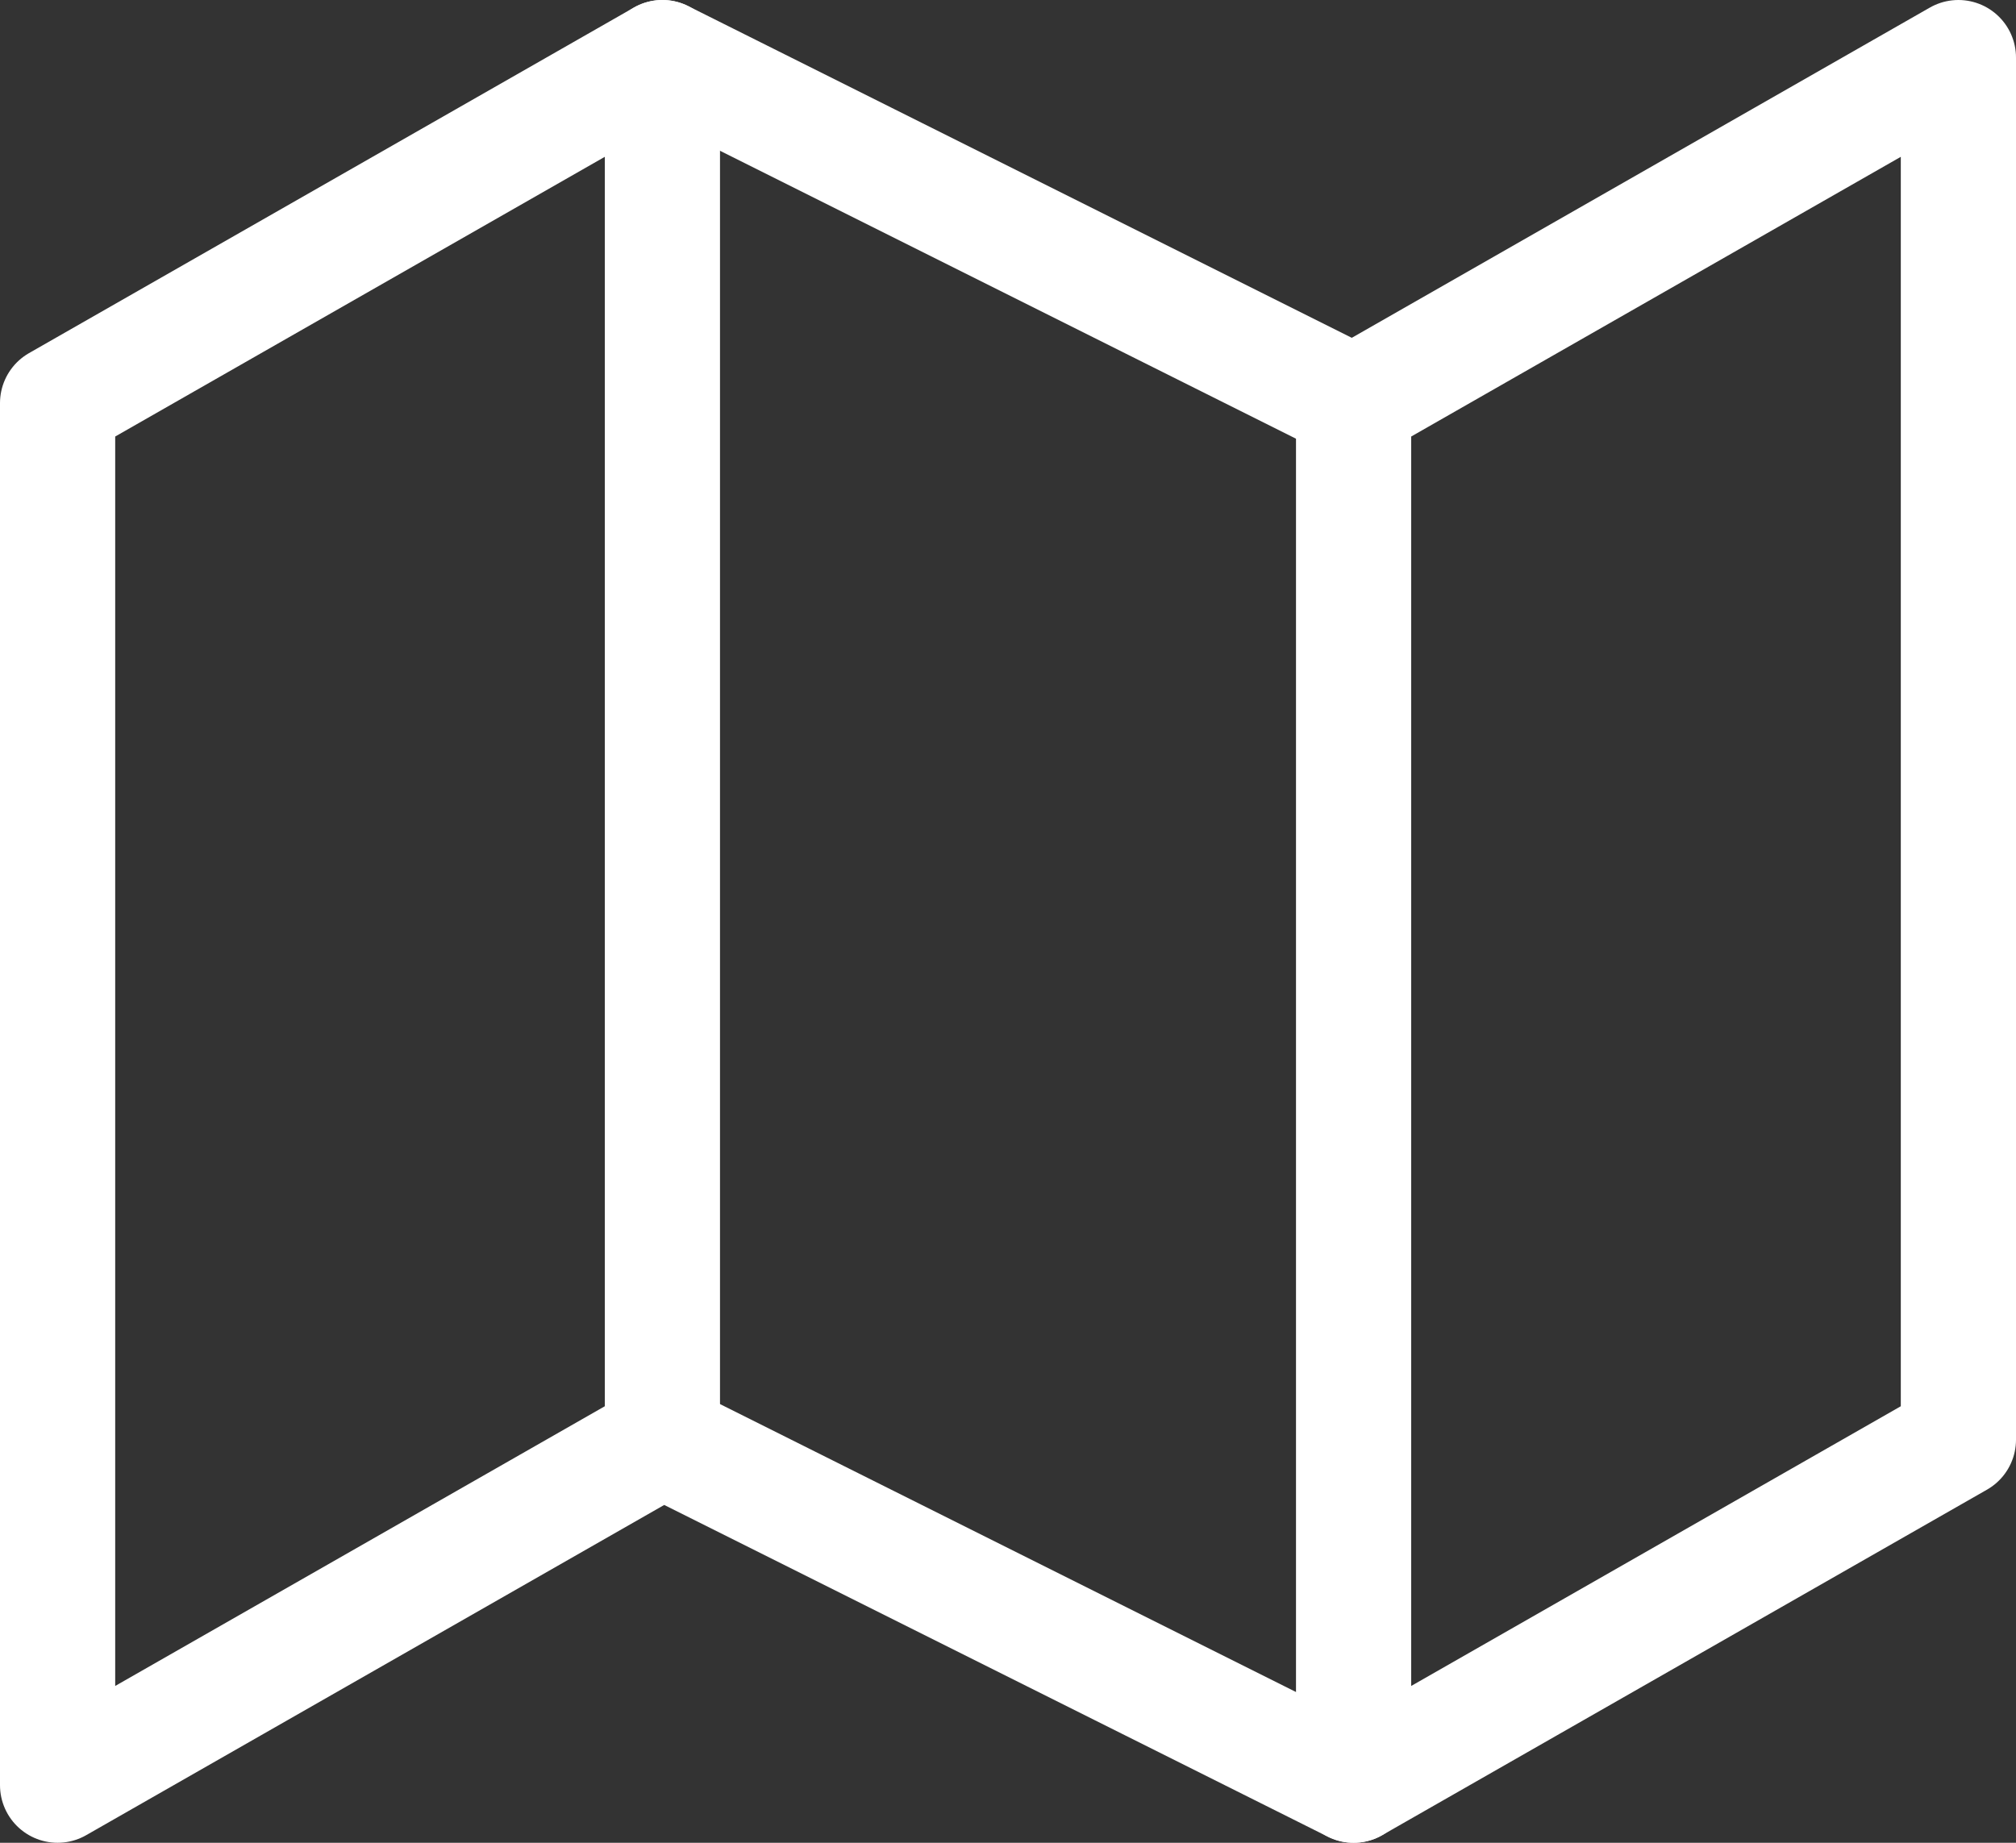 <svg xmlns="http://www.w3.org/2000/svg" width="35" height="32" viewBox="0 0 35 32">
  <rect x="0" y="0" width="35" height="32" fill="#333333" stroke="none"/>
  <g id="Icon_feather-map" data-name="Icon feather-map" transform="translate(-0.5 -2)">
    <path id="Pfad_24" data-name="Pfad 24" d="M1.5,9V33L12,27l12,6,10.5-6V3L24,9,12,3Z" fill="none" stroke="#fff" stroke-linecap="round" stroke-linejoin="round" stroke-width="2"/>
    <path id="Pfad_25" data-name="Pfad 25" d="M12,3V27" fill="none" stroke="#fff" stroke-linecap="round" stroke-linejoin="round" stroke-width="2"/>
    <path id="Pfad_26" data-name="Pfad 26" d="M24,9V33" fill="none" stroke="#fff" stroke-linecap="round" stroke-linejoin="round" stroke-width="2"/>
  </g>
</svg>
